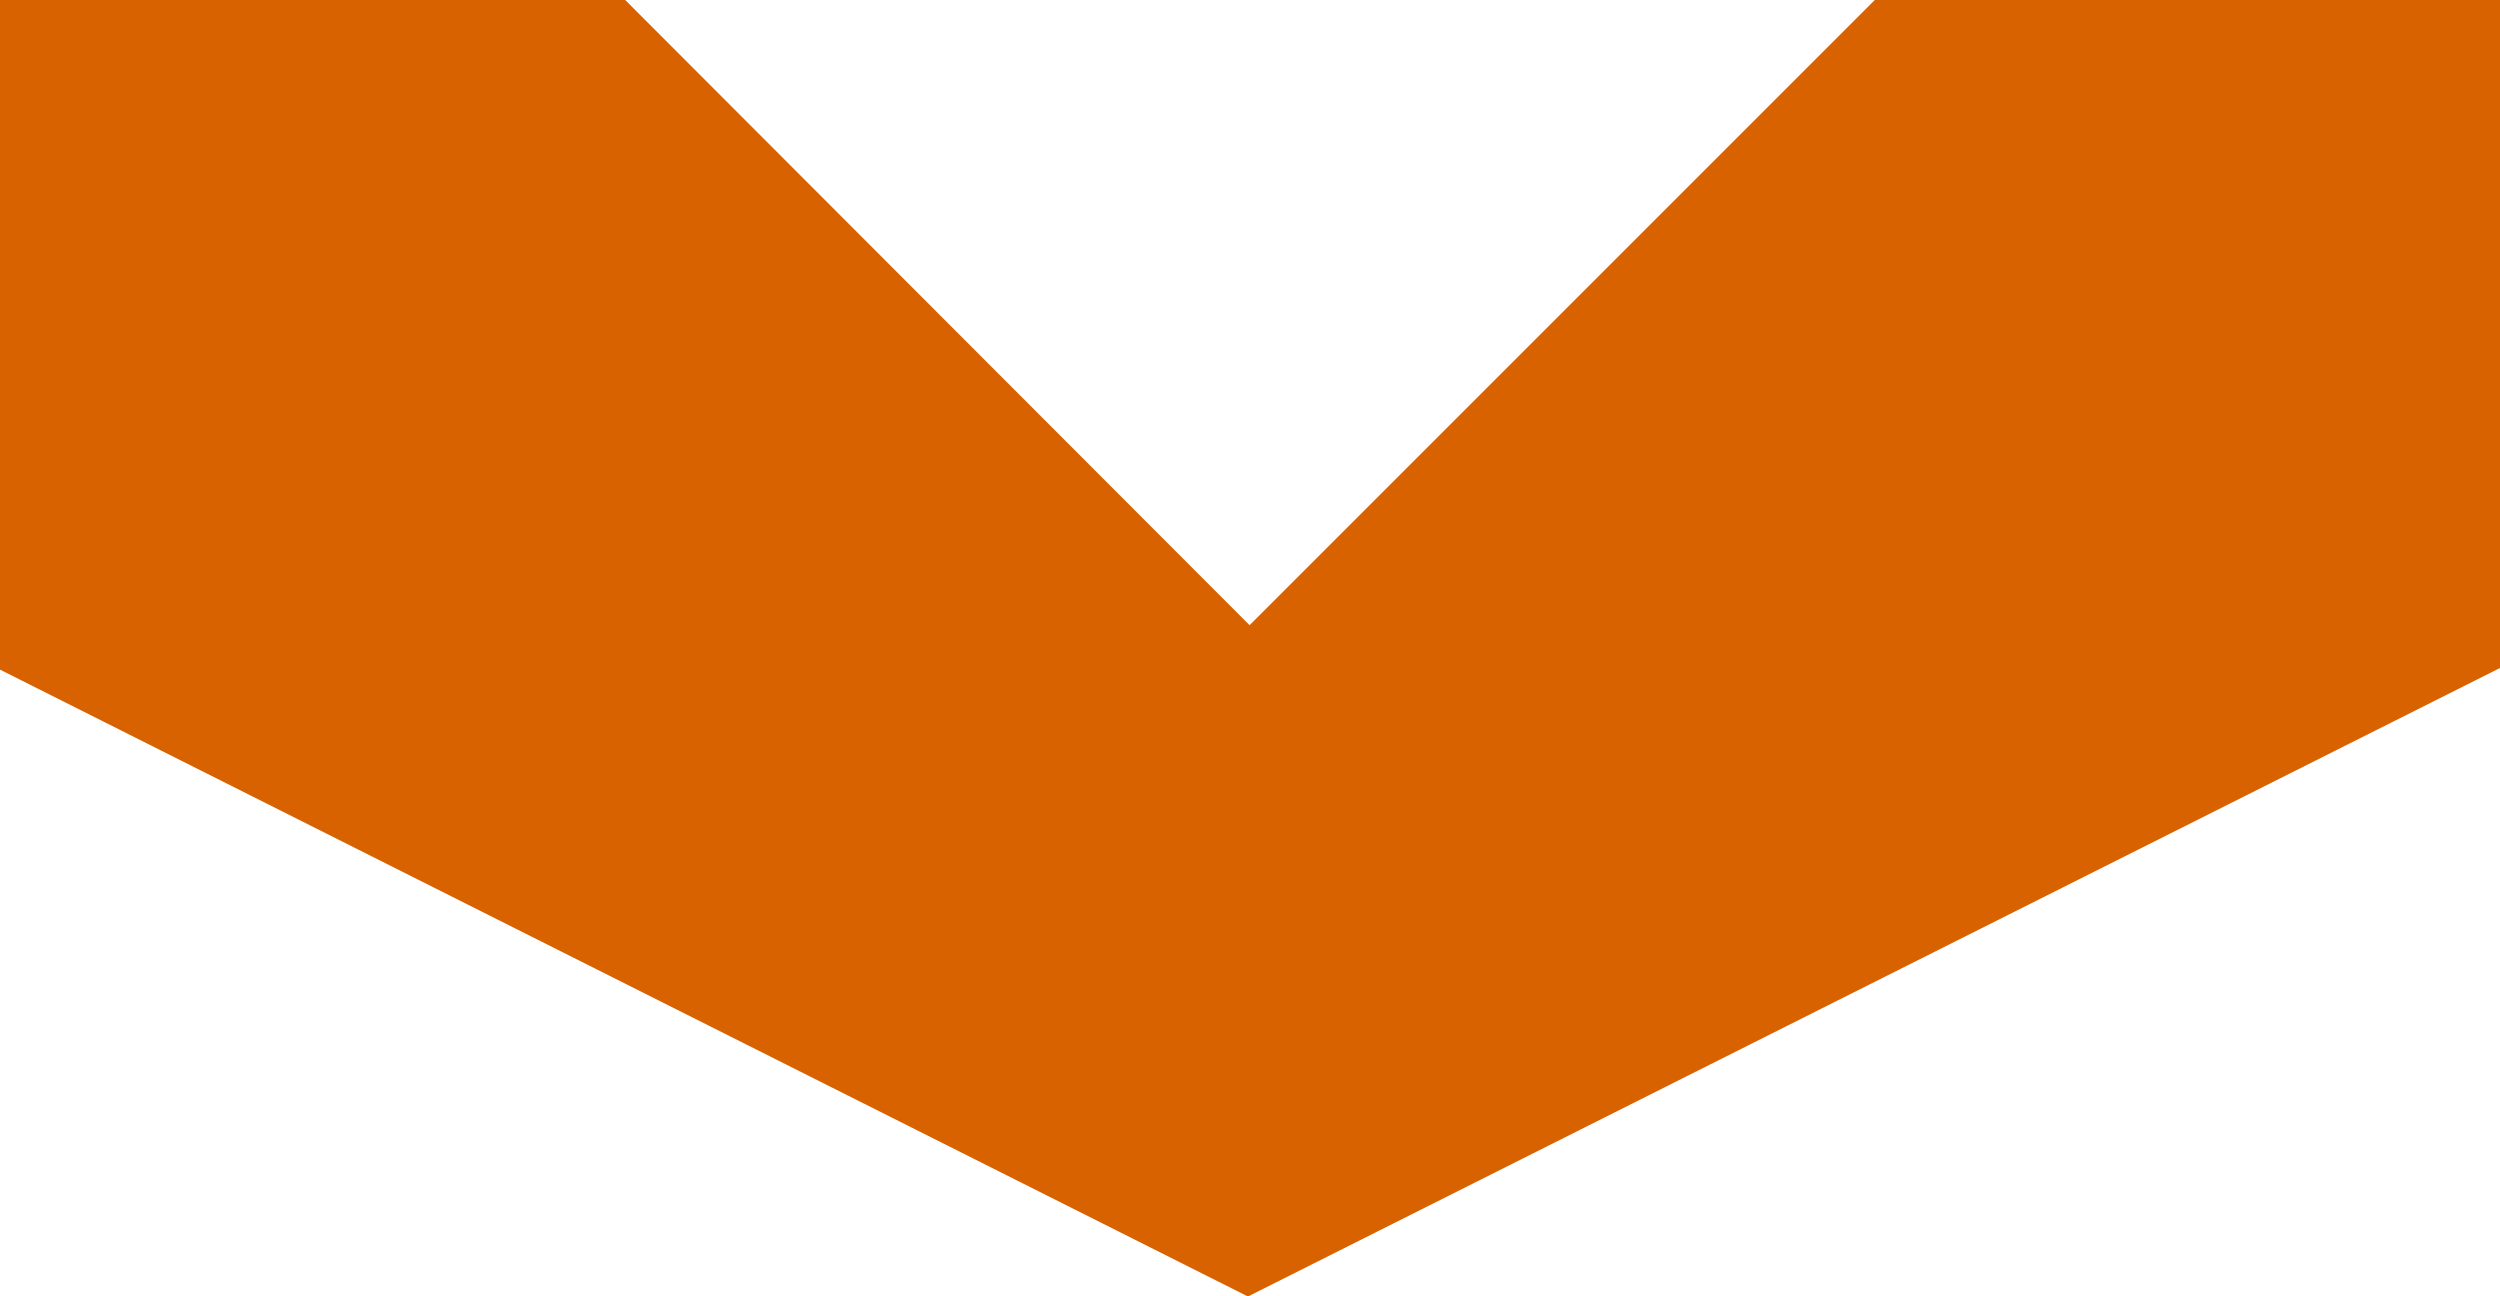 <svg xmlns="http://www.w3.org/2000/svg" id="Capa_2" viewBox="0 0 303.9 157.6"><defs><style> .st0 { fill: #d86200; } </style></defs><g id="Layer_1"><polygon class="st0" points="303.9 0 303.9 81.2 151.7 157.6 0 81.4 0 0 76 0 151.9 76 227.9 0 303.9 0"></polygon></g></svg>